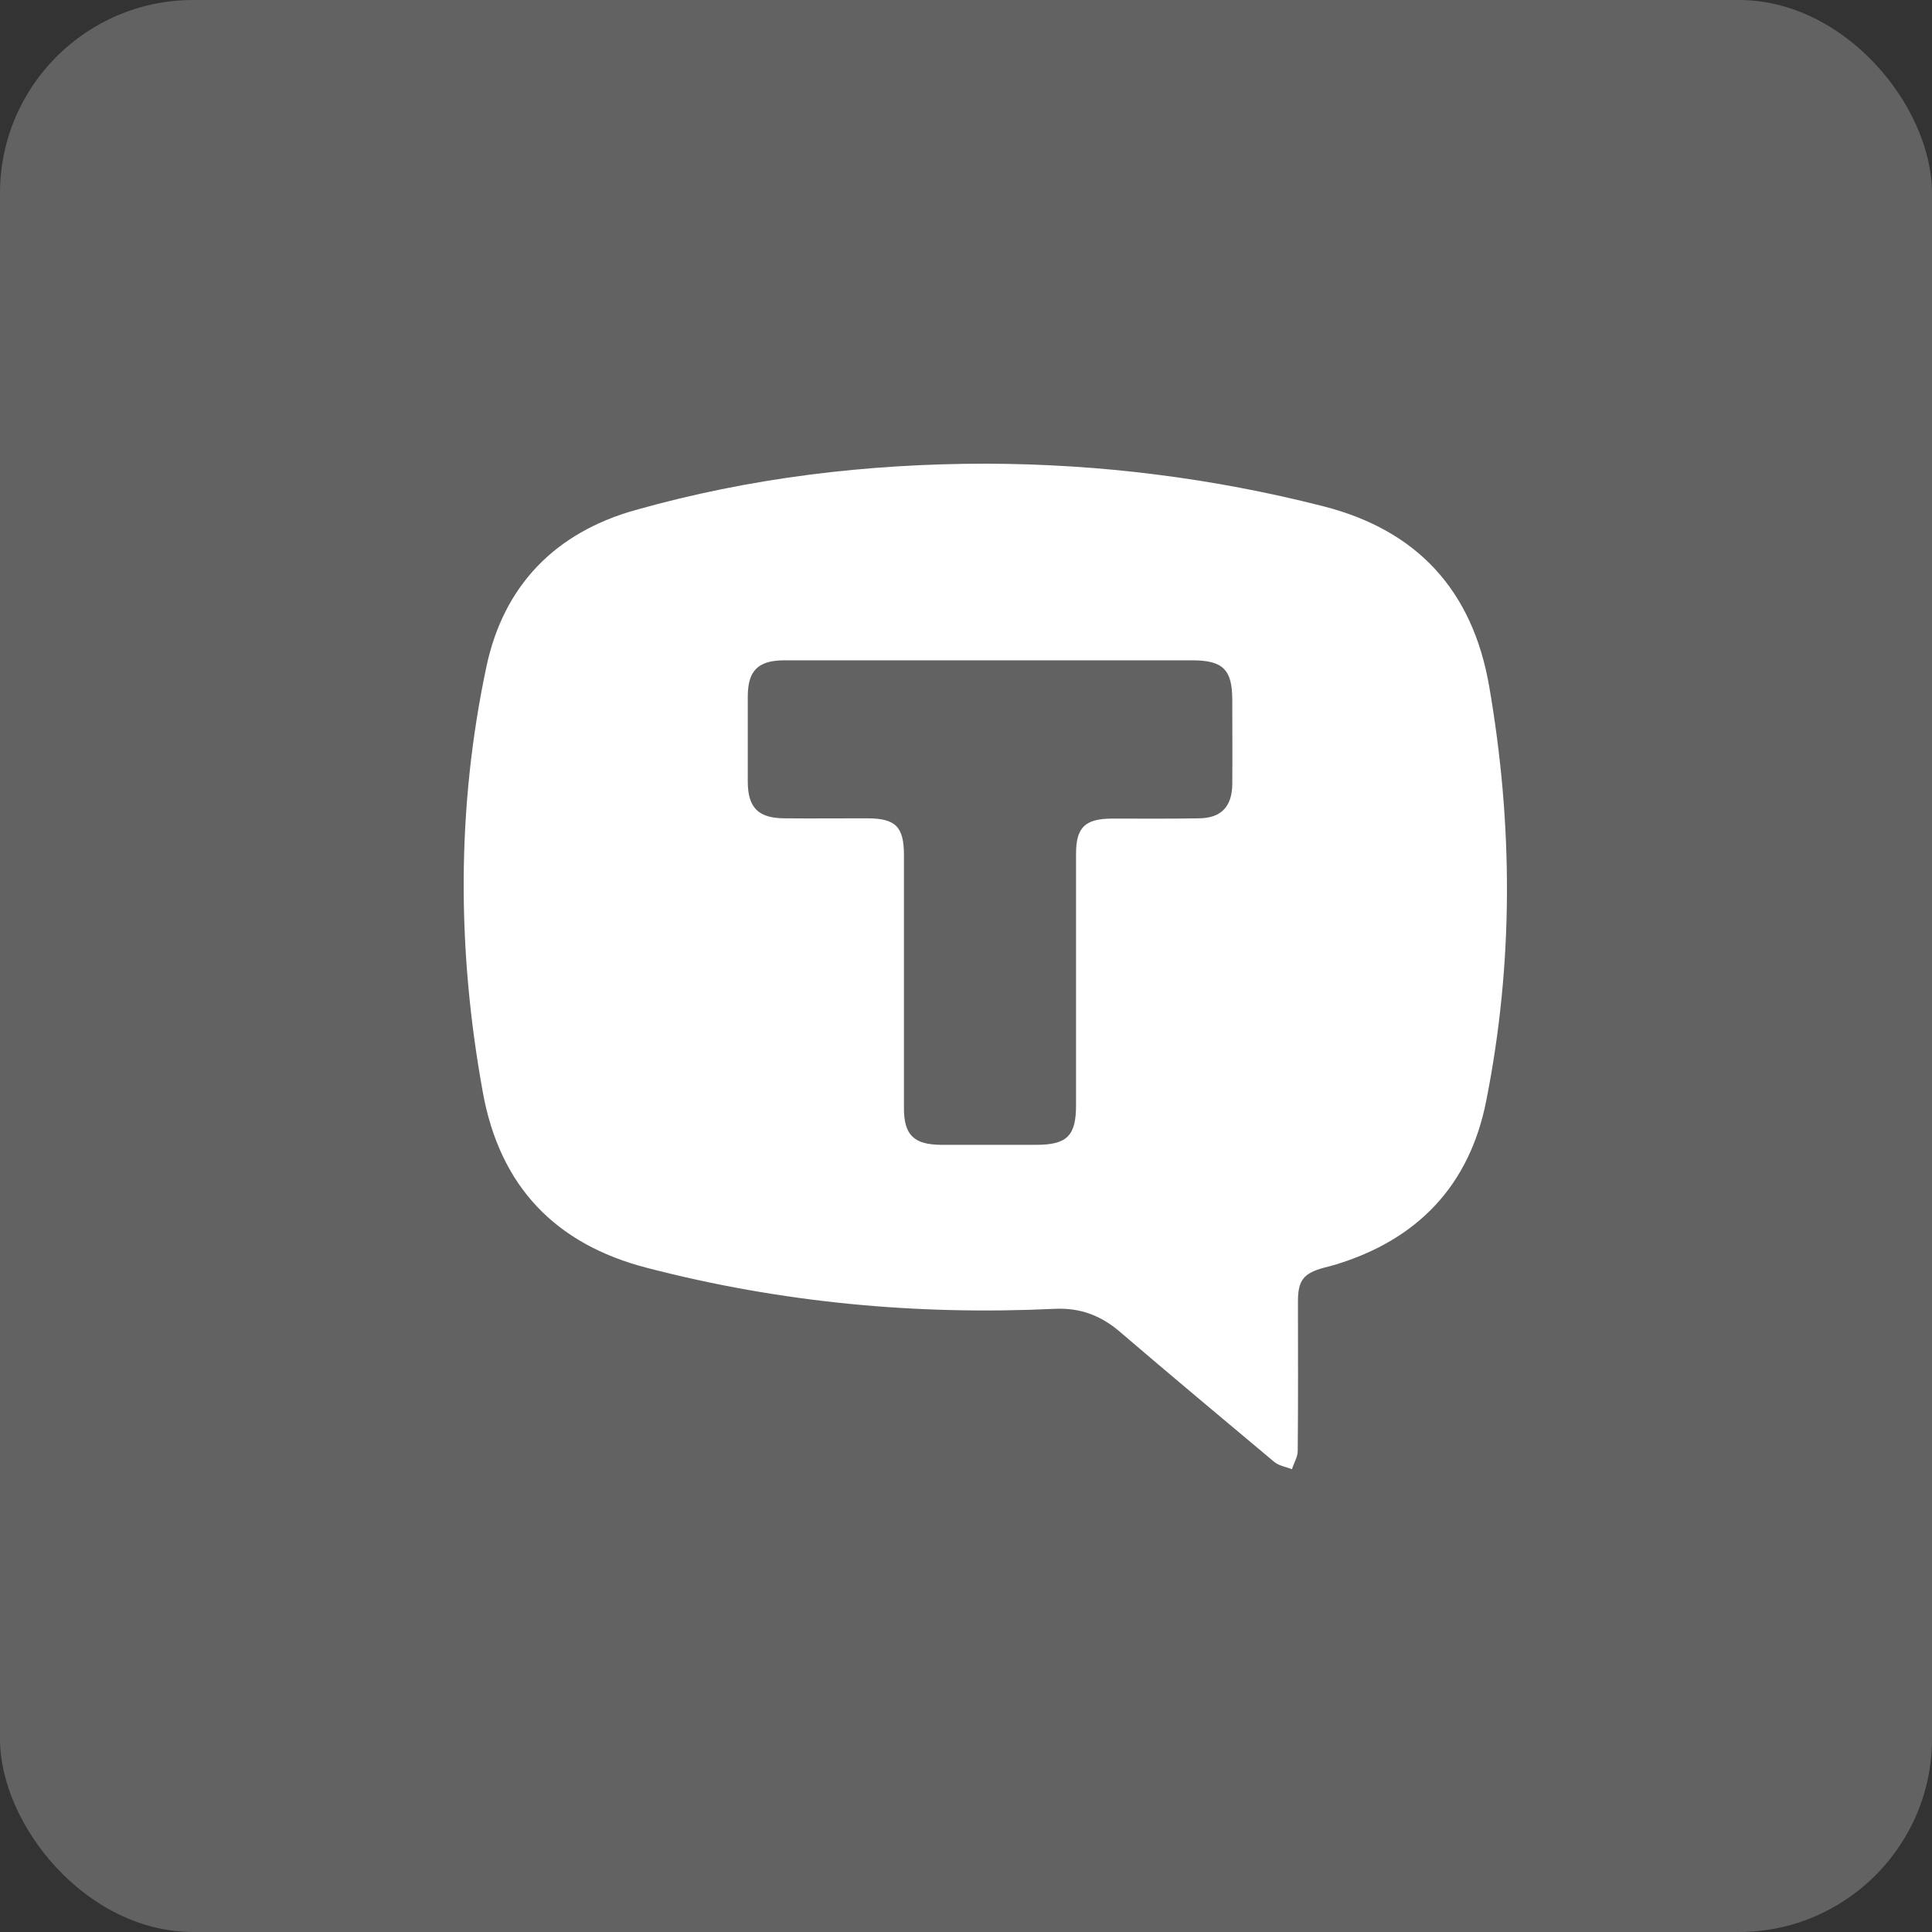 <?xml version="1.0" encoding="UTF-8"?> <svg xmlns="http://www.w3.org/2000/svg" width="50" height="50" viewBox="0 0 50 50" fill="none"><rect x="0" y="0" width="50" height="50" fill="#333333" stroke="none"/><rect width="50" height="50" rx="5" fill="#626262"></rect><path d="M25.52 12C28.469 12.007 31.378 12.371 34.239 13.1C36.682 13.721 38.106 15.28 38.538 17.75C39.159 21.334 39.173 24.917 38.464 28.487C38.032 30.681 36.689 32.084 34.55 32.732C34.455 32.759 34.367 32.779 34.273 32.806C33.74 32.948 33.591 33.13 33.591 33.677C33.591 34.966 33.598 36.262 33.585 37.551C33.585 37.706 33.483 37.868 33.436 38.023C33.281 37.962 33.099 37.935 32.977 37.834C31.641 36.714 30.298 35.594 28.975 34.46C28.476 34.035 27.936 33.839 27.281 33.873C23.718 34.041 20.202 33.711 16.747 32.813C14.364 32.199 12.933 30.694 12.495 28.265C11.827 24.587 11.813 20.908 12.589 17.25C13.035 15.152 14.371 13.782 16.443 13.201C19.405 12.364 22.442 12 25.52 12ZM25.614 17.089C23.846 17.089 22.071 17.089 20.303 17.089C19.615 17.089 19.352 17.358 19.352 18.033C19.352 18.762 19.352 19.491 19.352 20.22C19.352 20.902 19.622 21.172 20.296 21.178C21.012 21.185 21.727 21.178 22.436 21.178C23.178 21.178 23.394 21.394 23.394 22.13C23.394 24.317 23.394 26.496 23.394 28.683C23.394 29.371 23.651 29.621 24.346 29.628C25.169 29.628 25.992 29.628 26.816 29.628C27.612 29.628 27.848 29.398 27.848 28.602C27.848 26.436 27.848 24.262 27.848 22.096C27.848 21.415 28.078 21.192 28.766 21.185C29.522 21.185 30.278 21.192 31.034 21.178C31.601 21.172 31.884 20.875 31.891 20.301C31.898 19.572 31.891 18.843 31.891 18.114C31.891 17.325 31.648 17.089 30.851 17.089C29.104 17.089 27.356 17.089 25.614 17.089Z" fill="white"></path></svg> 